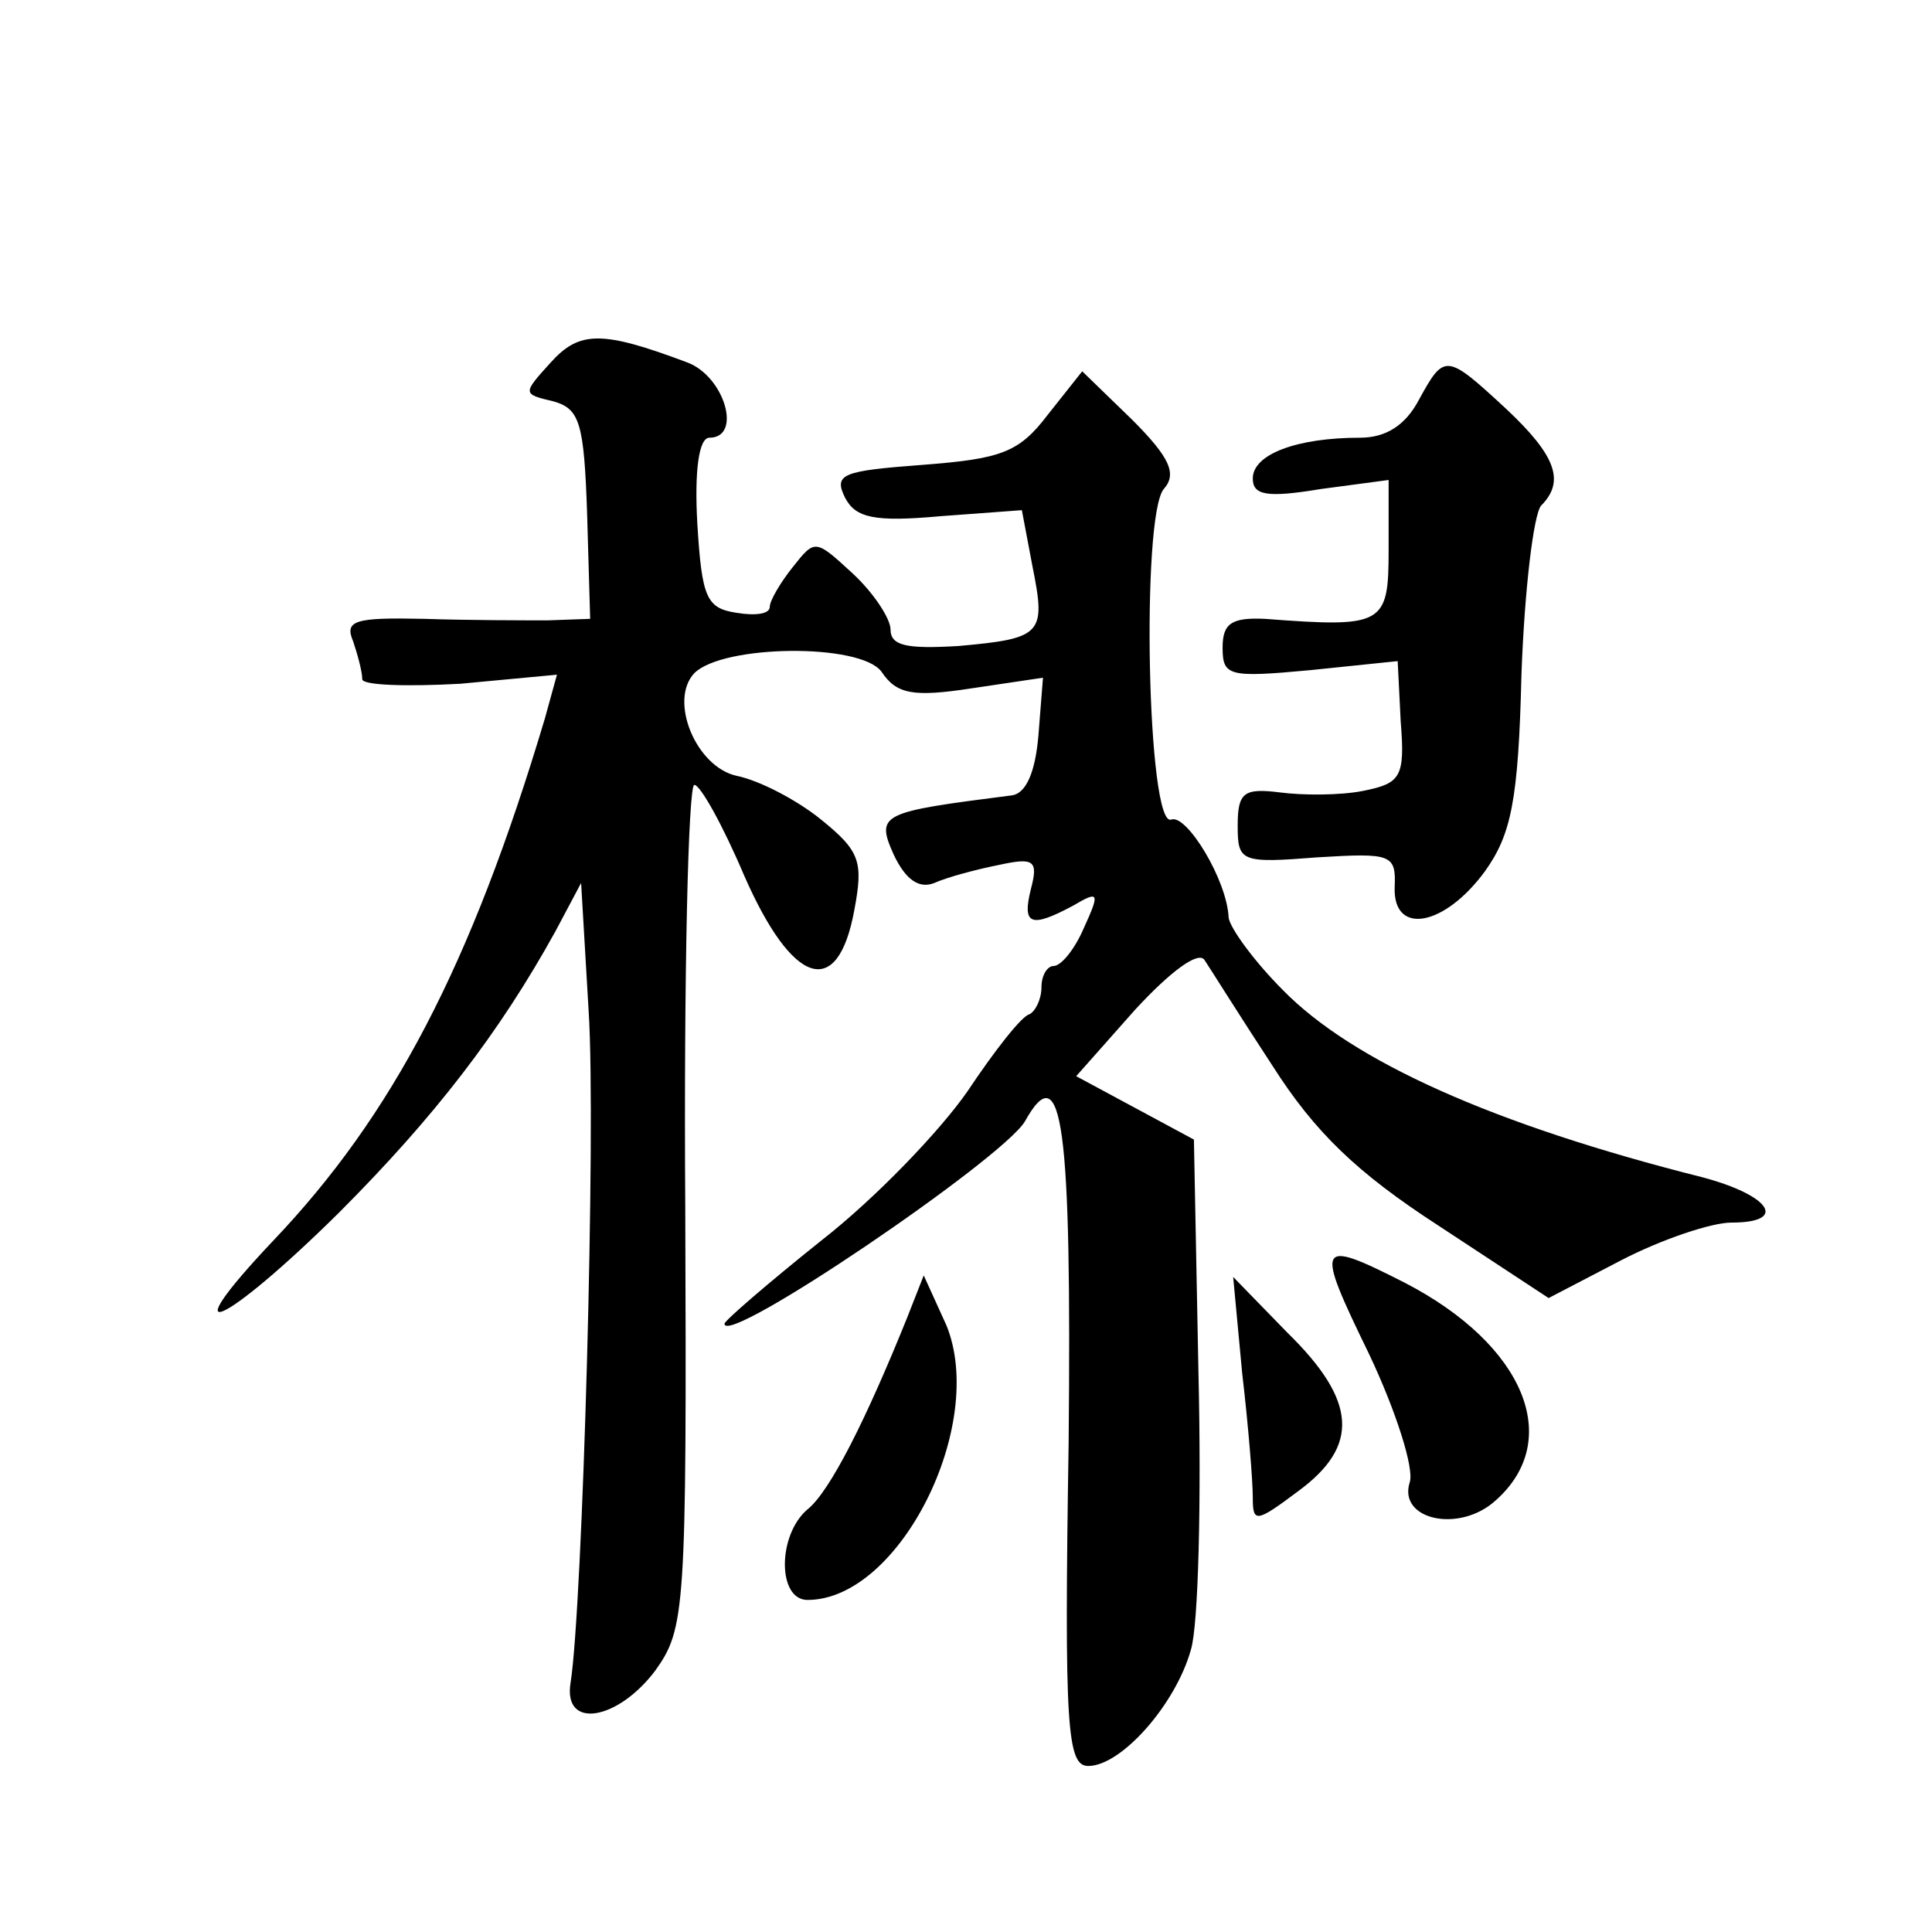 <?xml version="1.0" standalone="no"?>
<!DOCTYPE svg PUBLIC "-//W3C//DTD SVG 20010904//EN"
 "http://www.w3.org/TR/2001/REC-SVG-20010904/DTD/svg10.dtd">
<svg version="1.0" xmlns="http://www.w3.org/2000/svg"
 width="128pt" height="128pt" viewBox="0 0 128 128"
 preserveAspectRatio="xMidYMid meet">
<g transform="translate(0,128) scale(0.1,-0.1)"
fill="#0" stroke="none">
<path d="M365 1040 c-19 -21 -19 -21 2 -26 17 -5 20 -14 22 -75 l2 -69 -28 -1 c-15
0 -52 0 -82 1 -46 1 -53 -1 -47 -15 3 -9 6 -20 6 -25 0 -4 29 -5 65 -3 l64 6 -8
-29 c-49 -164 -101 -263 -180 -346 -69 -73 -33 -57 43 18 64 64 107 120 144 187
l17 32 5 -85 c5 -77 -4 -395 -12 -445 -5 -31 31 -25 56 8 20 28 21 39 20 308 -1
153 2 279 6 279 4 0 19 -27 33 -60 32 -73 62 -83 73 -23 6 32 4 39 -22 60 -16 13
-41 26 -56 29 -27 6 -45 50 -28 68 19 19 110 20 124 1 10 -15 21 -17 60 -11 l47
7 -3 -38 c-2 -24 -8 -39 -18 -40 -86 -11 -90 -12 -78 -39 8 -17 17 -23 27 -19 9
4 28 9 43 12 23 5 26 3 21 -16 -6 -24 0 -26 28 -11 17 10 18 9 7 -15 -6 -14 -15
-25 -20 -25 -4 0 -8 -6 -8 -14 0 -8 -4 -16 -8 -18 -5 -1 -23 -24 -41 -51 -18 -26
-61 -71 -97 -99 -35 -28 -64 -53 -64 -55 0 -16 184 109 199 134 25 45 31 -3 29
-213 -3 -189 -1 -214 13 -214 22 0 58 41 68 77 5 16 7 99 5 184 l-3 154 -39 21
-39 21 39 44 c24 26 42 39 46 33 4 -6 24 -38 45 -70 28 -44 56 -71 110 -106 l73
-48 48 25 c27 14 60 25 73 25 38 0 26 18 -19 30 -139 35 -232 77 -278 124 -19 19
-35 41 -36 48 -1 25 -28 69 -38 65 -16 -6 -20 201 -5 219 9 10 4 21 -21 46 l-33
32 -23 -29 c-19 -25 -31 -29 -83 -33 -53 -4 -59 -6 -51 -22 7 -13 19 -16 63 -12
l54 4 7 -37 c9 -45 7 -48 -49 -53 -34 -2 -45 0 -45 11 0 7 -11 24 -25 37 -25 23
-25 23 -40 4 -8 -10 -15 -22 -15 -26 0 -5 -10 -6 -22 -4 -20 3 -23 10 -26 59 -2
35 1 57 8 57 22 0 10 41 -15 50 -56 21 -71 21 -90 0z M940 1015 c-9 -17 -22 -25
-39 -25 -42 0 -71 -11 -71 -27 0 -11 9 -13 45 -7 l45 6 0 -46 c0 -50 -3 -52 -82
-46 -22 1 -28 -3 -28 -19 0 -19 4 -20 58 -15 l58 6 2 -40 c3 -37 0 -41 -25 -46
-15 -3 -40 -3 -55 -1 -24 3 -28 0 -28 -22 0 -24 2 -25 53 -21 49 3 52 2 51 -20
-1 -32 33 -26 60 11 17 24 22 46 24 130 2 56 8 106 13 112 16 16 10 33 -23 64 -40
37 -41 37 -58 6z M907 383 c18 -38 30 -76 27 -85 -8 -25 33 -34 57 -12 45 40 19
103 -60 144 -59 30 -60 27 -24 -47z M601 407 c-27 -67 -51 -115 -66 -127 -20 -17
-20 -60 0 -60 61 0 119 116 92 182 l-15 33 -11 -28z M823 370 c4 -34 7 -71 7 -82
0 -17 2 -17 30 4 41 30 39 60 -7 105 l-36 37 6 -64z"/>
</g>
</svg>

